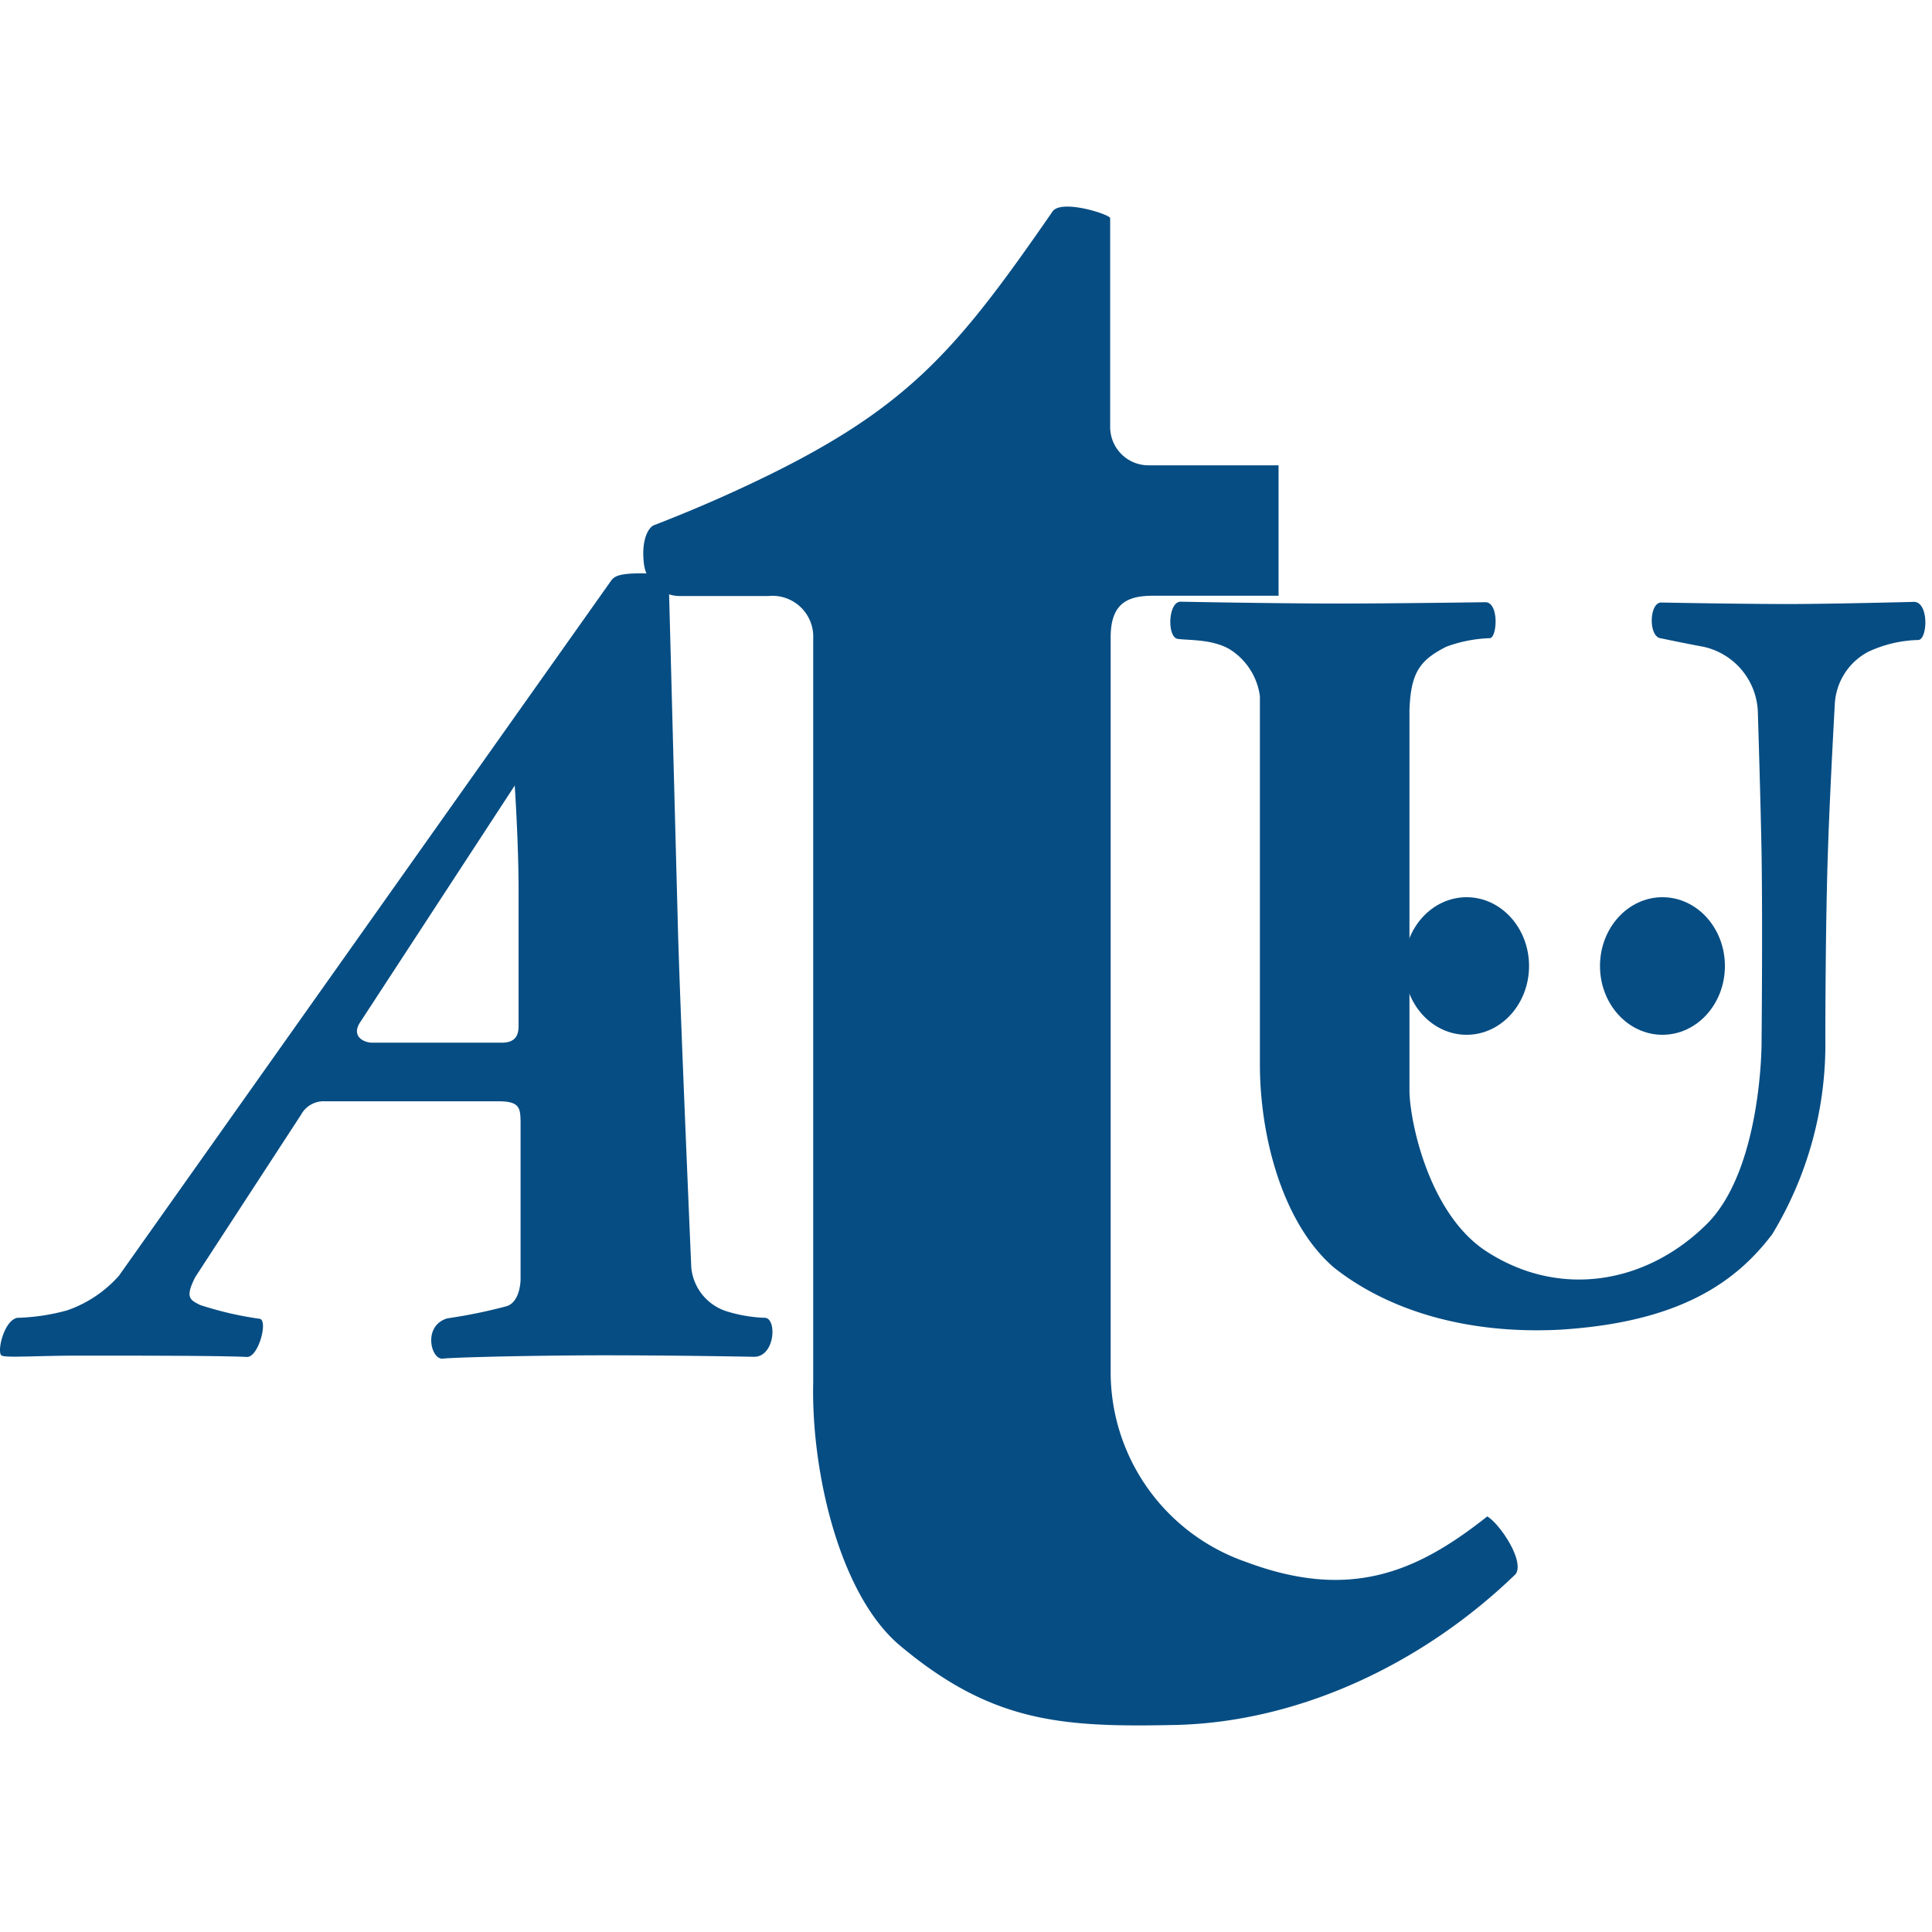 <?xml version="1.0" encoding="UTF-8" standalone="no"?>
<svg xmlns:inkscape="http://www.inkscape.org/namespaces/inkscape" xmlns:sodipodi="http://sodipodi.sourceforge.net/DTD/sodipodi-0.dtd" xmlns="http://www.w3.org/2000/svg" xmlns:svg="http://www.w3.org/2000/svg" xmlns:rdf="http://www.w3.org/1999/02/22-rdf-syntax-ns#" xmlns:cc="http://creativecommons.org/ns#" xmlns:dc="http://purl.org/dc/elements/1.1/" id="Ebene_1" data-name="Ebene 1" viewBox="0 0 116 116" version="1.1" sodipodi:docname="favicon.svg" width="116" height="116" inkscape:version="1.1.2 (b8e25be833, 2022-02-05)">
  <defs id="defs4">
    <style id="style2">.cls-1,.cls-2{fill:#064d83;}.cls-2{fill-rule:evenodd;}.cls-3{fill:#1a171b;}.cls-4{fill:#929395;}</style>
  </defs>
  <title id="title6">Logo_mit_Schrift</title>
  <ellipse class="cls-1" cx="88.056" cy="58" rx="3.75" ry="4.13" id="ellipse8"></ellipse>
  <ellipse class="cls-1" cx="99.816" cy="58" rx="3.75" ry="4.13" id="ellipse10"></ellipse>
  <path class="cls-1" d="m 89.296,91.048 c -4.28,3.4 -8.3,5.06 -14.52,2.72 a 12.07,12.07 0 0 1 -8.09,-11.24 v -44.27 c 0,-2.24 1.24,-2.51 2.76,-2.49 h 7.32 v -7.83 h -7.81 a 2.3,2.3 0 0 1 -2.3,-2.3 v -12.54 c 0,-0.22 -3,-1.19 -3.48,-0.37 -5.89,8.51 -8.79,12 -18.62,16.56 -2.75,1.28 -5,2.13 -5.3,2.25 -0.3,0.12 -0.76,0.83 -0.6,2.25 a 2.19,2.19 0 0 0 2.22,2 h 5.24 a 2.45,2.45 0 0 1 2.71,2.55 v 44.69 c -0.12,5.17 1.5,12.54 5.11,15.69 5.57,4.71 9.76,5 16.65,4.85 7.36,-0.17 14.8,-3.62 20.42,-9.06 0.55,-0.82 -1.01,-3.07 -1.71,-3.46 z" id="path12"></path>
  <path class="cls-2" d="m 70.886,36.127 c -0.76,0 -0.82,2.13 -0.18,2.23 0.64,0.1 2.12,0 3.18,0.66 a 3.94,3.94 0 0 1 1.76,2.78 v 22.09 c 0,4.51 1.44,9.65 4.46,12.23 3.32,2.62 8.07,4 13.54,3.72 7.22,-0.44 10.59,-2.87 12.76,-5.73 a 22,22 0 0 0 3.19,-11.79 c 0,0 0,-7.09 0.17,-11.62 0.11,-3.3 0.4,-8.45 0.4,-8.45 a 3.77,3.77 0 0 1 2,-3.11 7.47,7.47 0 0 1 3,-0.71 c 0.57,0 0.67,-2.28 -0.25,-2.29 0,0 -4.51,0.12 -7.4,0.13 -3,0 -7.78,-0.09 -7.78,-0.09 -0.72,0 -0.78,2.09 0,2.15 0,0 1.37,0.29 2.56,0.51 a 4.16,4.16 0 0 1 3.25,4 c 0,0 0.16,5.09 0.22,8.34 0.07,4.49 0,11.51 0,11.51 0,0 0,7.51 -3.27,10.79 -3.67,3.65 -8.9,4.49 -13.26,1.65 -3.51,-2.29 -4.63,-8 -4.61,-9.72 v -22.77 c 0.08,-2.24 0.61,-3 2.22,-3.81 a 8.3,8.3 0 0 1 2.6,-0.51 c 0.44,0 0.58,-2.15 -0.26,-2.16 0,0 -5.4,0.08 -8.85,0.08 -3.69,0 -9.45,-0.11 -9.45,-0.11 z" id="path14"></path>
  <path class="cls-2" d="m 21.646,61.344 c -0.58,0.85 0.15,1.24 0.67,1.26 h 7.82 c 1.07,0 1,-0.8 1,-1.19 0,0 0,-5.24 0,-8 0,-2.76 -0.23,-6.25 -0.23,-6.25 z m 15.09,-26.54 -29.6,41.8 a 7.38,7.38 0 0 1 -3.1,2.07 12.47,12.47 0 0 1 -3,0.45 c -0.82,0.16 -1.25,2.13 -0.93,2.27 0.32,0.14 2.14,0 4.62,0 3.67,0 8.44,0 10.11,0.08 0.69,0 1.26,-2.17 0.77,-2.29 a 20.66,20.66 0 0 1 -3.59,-0.83 c -0.61,-0.31 -0.92,-0.44 -0.29,-1.68 l 6.34,-9.73 a 1.55,1.55 0 0 1 1.47,-0.82 h 10.42 c 1.26,0 1.28,0.43 1.3,1.2 v 9.5 c 0,0 0,1.33 -0.83,1.6 a 30.66,30.66 0 0 1 -3.56,0.73 c -1.5,0.43 -1,2.5 -0.28,2.42 0.72,-0.08 5.21,-0.19 9.53,-0.2 4.63,0 9.16,0.09 9.16,0.09 1.25,0 1.38,-2.25 0.68,-2.34 a 8.68,8.68 0 0 1 -2.29,-0.38 3.06,3.06 0 0 1 -2.16,-2.63 c 0,0 -0.73,-16.87 -0.82,-21.05 l -0.53,-20.06 c 0,-0.43 -0.47,-0.56 -1.63,-0.58 -1.36,0 -1.6,0.18 -1.79,0.38 z" id="path16"></path>
</svg>
